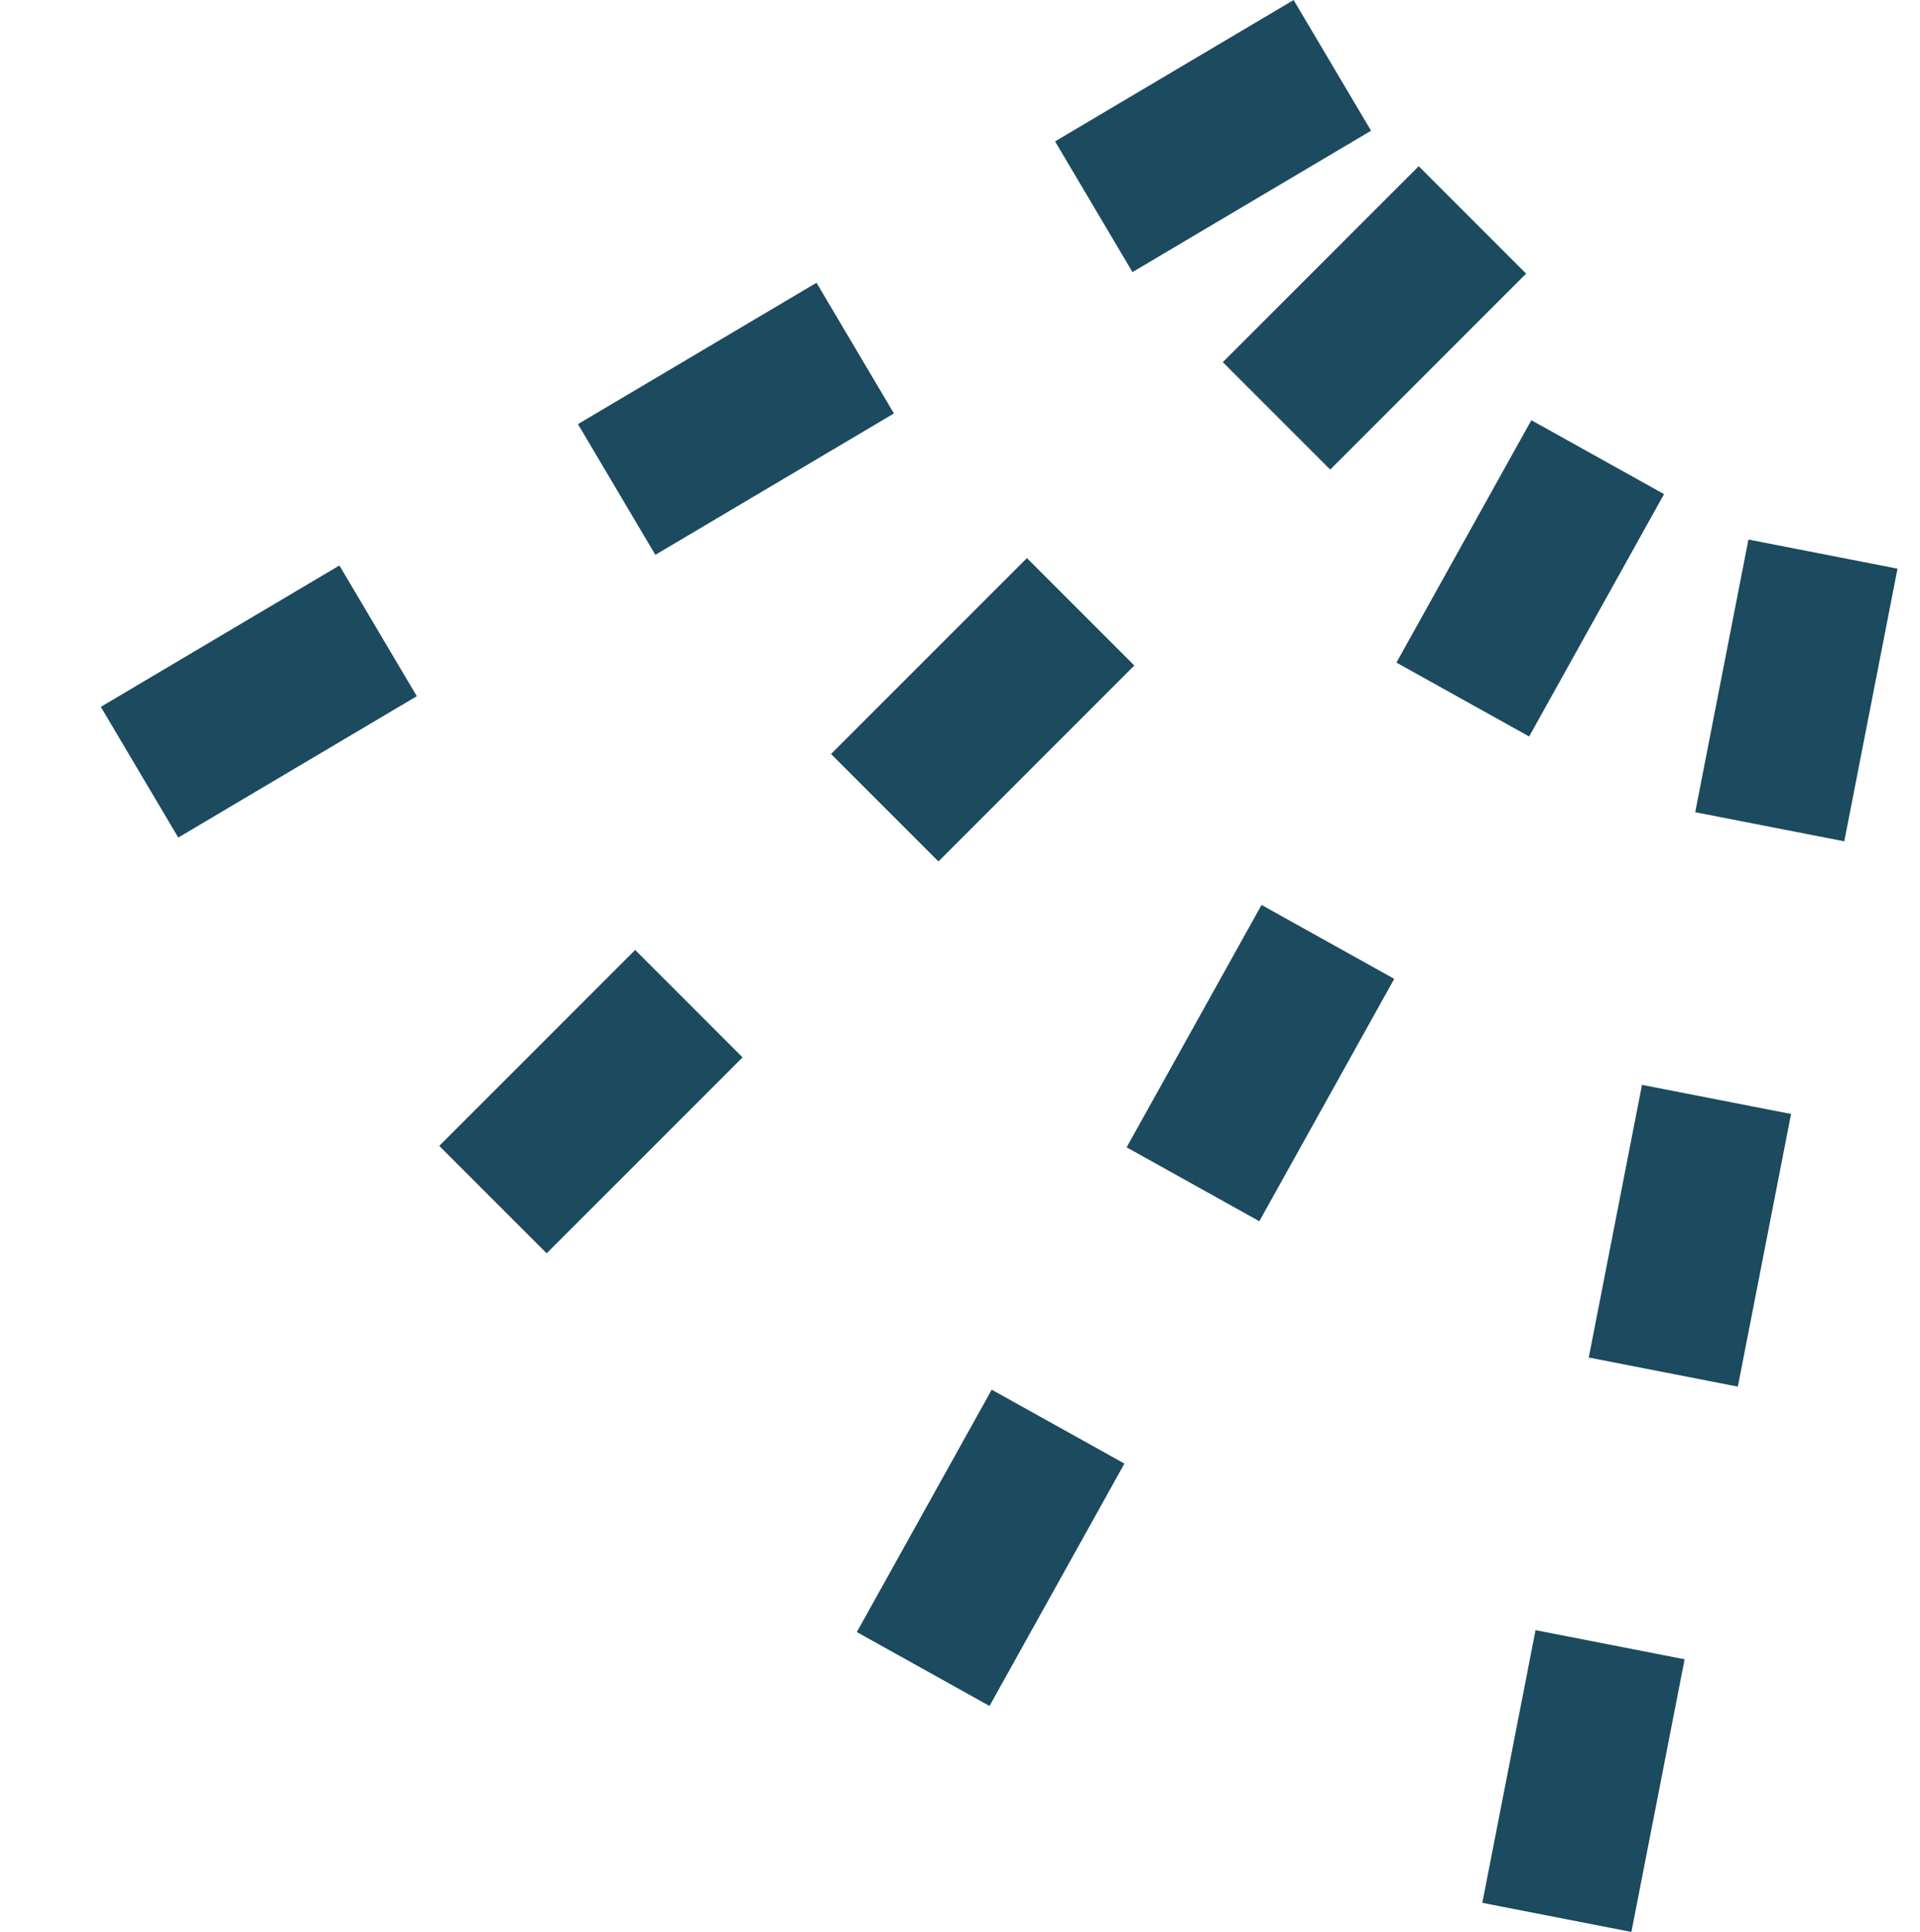 <svg xmlns="http://www.w3.org/2000/svg" width="37.925" height="38.151" viewBox="0 0 37.925 38.151">
  <g id="scroller-spray-icon" transform="translate(0.765 1.291)">
    <line id="Line_1801" data-name="Line 1801" x1="20.981" y2="20.981" transform="translate(7.338 3.052)" fill="none" stroke="#1c4a5e" stroke-width="3" stroke-dasharray="5.472 5.472"/>
    <g id="Group_3492" data-name="Group 3492">
      <line id="Line_1802" data-name="Line 1802" x1="25.552" y2="15.138" fill="none" stroke="#1c4a5e" stroke-width="3" stroke-dasharray="5.477 5.477"/>
    </g>
    <line id="Line_1803" data-name="Line 1803" y1="25.954" x2="14.45" transform="translate(17.47 5.714)" fill="none" stroke="#1c4a5e" stroke-width="3" stroke-dasharray="5.478 5.478"/>
    <g id="Group_3493" data-name="Group 3493" transform="translate(29.987 7.375)">
      <line id="Line_1804" data-name="Line 1804" y1="29.198" x2="5.701" fill="none" stroke="#1c4a5e" stroke-width="3" stroke-dasharray="5.486 5.486"/>
    </g>
  </g>
</svg>
